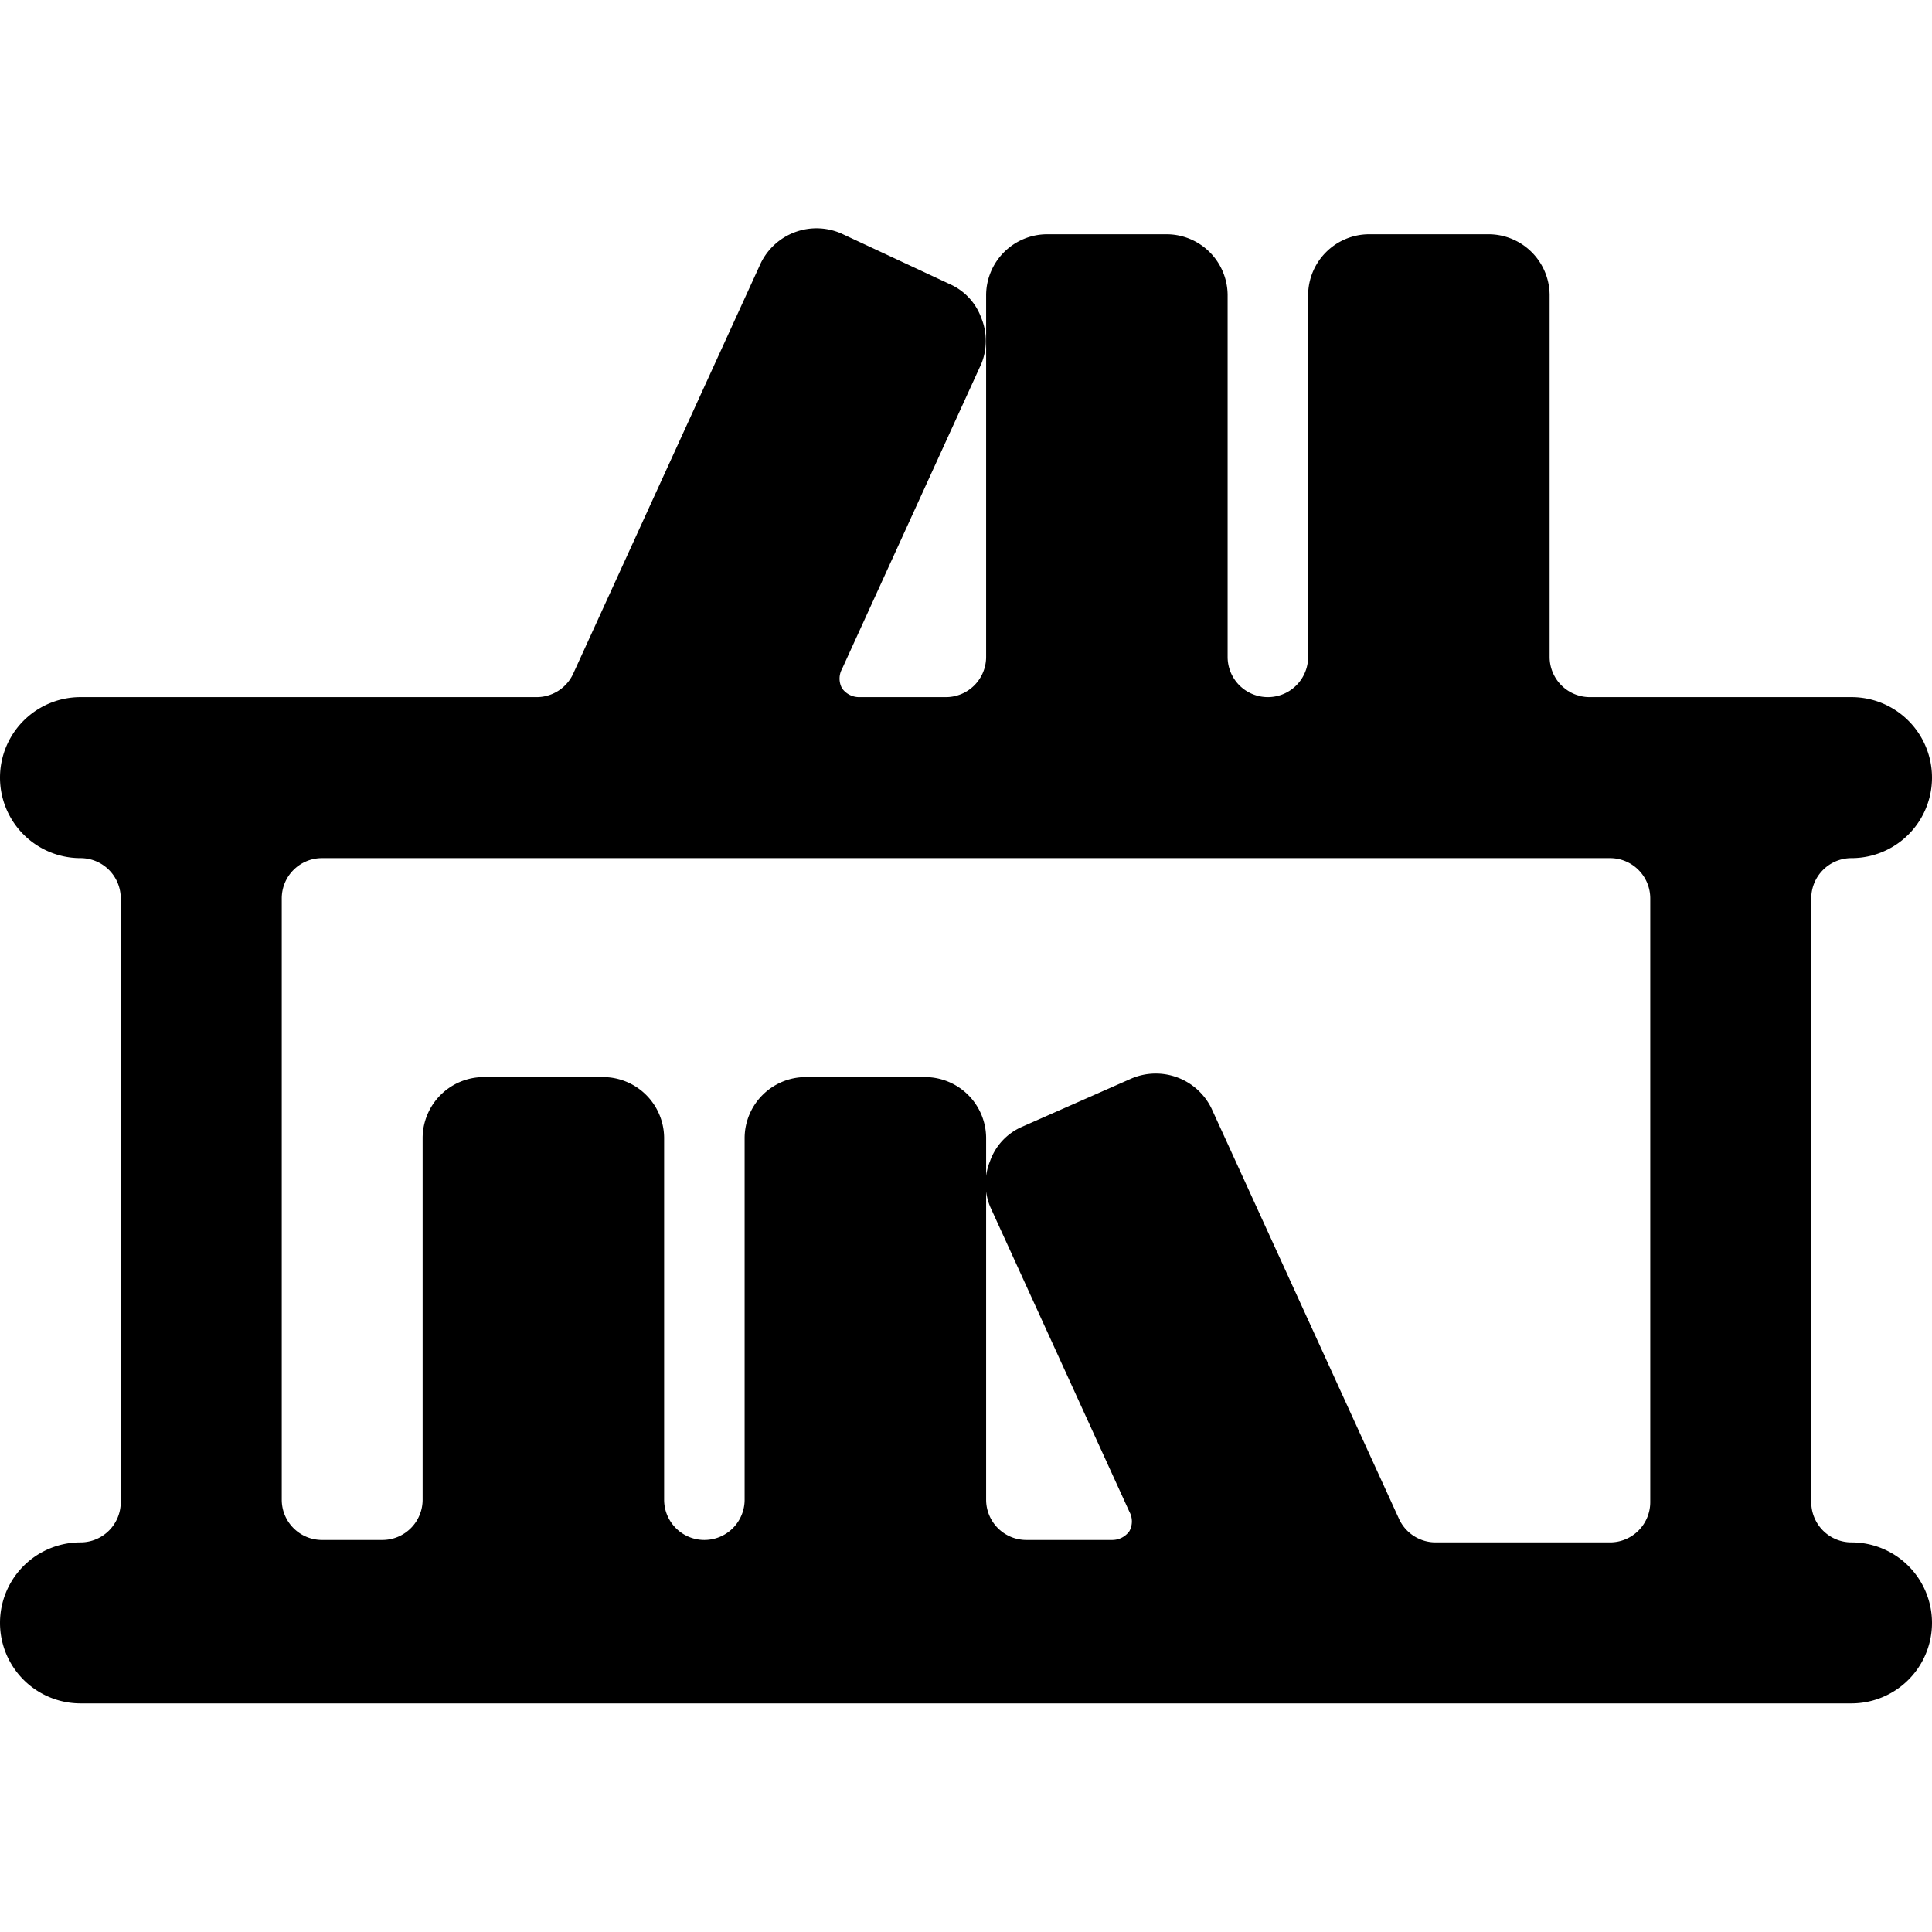 <svg xmlns="http://www.w3.org/2000/svg" viewBox="0 0 24 24"><path d="M23 19.16a0.5 0.5 0 0 1 -0.5 -0.5v-7.5a0.5 0.5 0 0 1 0.5 -0.5 1 1 0 0 0 0 -2h-3.25a0.5 0.5 0 0 1 -0.5 -0.5v-4.5a0.76 0.76 0 0 0 -0.75 -0.75H17a0.76 0.76 0 0 0 -0.75 0.75v4.5a0.5 0.5 0 0 1 -1 0v-4.5a0.76 0.76 0 0 0 -0.75 -0.75H13a0.76 0.76 0 0 0 -0.75 0.75v4.5a0.5 0.5 0 0 1 -0.5 0.5h-1.08a0.26 0.26 0 0 1 -0.21 -0.11 0.25 0.25 0 0 1 0 -0.24l1.73 -3.79a0.75 0.75 0 0 0 0 -0.57 0.73 0.73 0 0 0 -0.39 -0.42l-1.35 -0.63a0.77 0.77 0 0 0 -1 0.37l-2.33 5.1a0.5 0.5 0 0 1 -0.46 0.29H1a1 1 0 0 0 0 2 0.5 0.5 0 0 1 0.5 0.5v7.5a0.5 0.5 0 0 1 -0.5 0.5 1 1 0 0 0 0 2h22a1 1 0 0 0 0 -2Zm-19.5 -8a0.5 0.5 0 0 1 0.5 -0.5h16a0.5 0.5 0 0 1 0.5 0.5v7.5a0.5 0.5 0 0 1 -0.5 0.5h-2.16a0.5 0.5 0 0 1 -0.46 -0.29l-2.33 -5.1a0.77 0.77 0 0 0 -1 -0.37l-1.36 0.6a0.73 0.73 0 0 0 -0.39 0.42 0.75 0.75 0 0 0 0 0.57l1.73 3.79a0.25 0.25 0 0 1 0 0.24 0.26 0.26 0 0 1 -0.21 0.11h-1.07a0.5 0.5 0 0 1 -0.5 -0.5v-4.5a0.76 0.76 0 0 0 -0.75 -0.75H10a0.76 0.76 0 0 0 -0.75 0.75v4.5a0.5 0.5 0 0 1 -1 0v-4.5a0.76 0.76 0 0 0 -0.75 -0.75H6a0.76 0.76 0 0 0 -0.75 0.75v4.5a0.5 0.5 0 0 1 -0.5 0.5H4a0.5 0.5 0 0 1 -0.5 -0.5Z" fill="#000000" stroke-width="1"></path></svg>